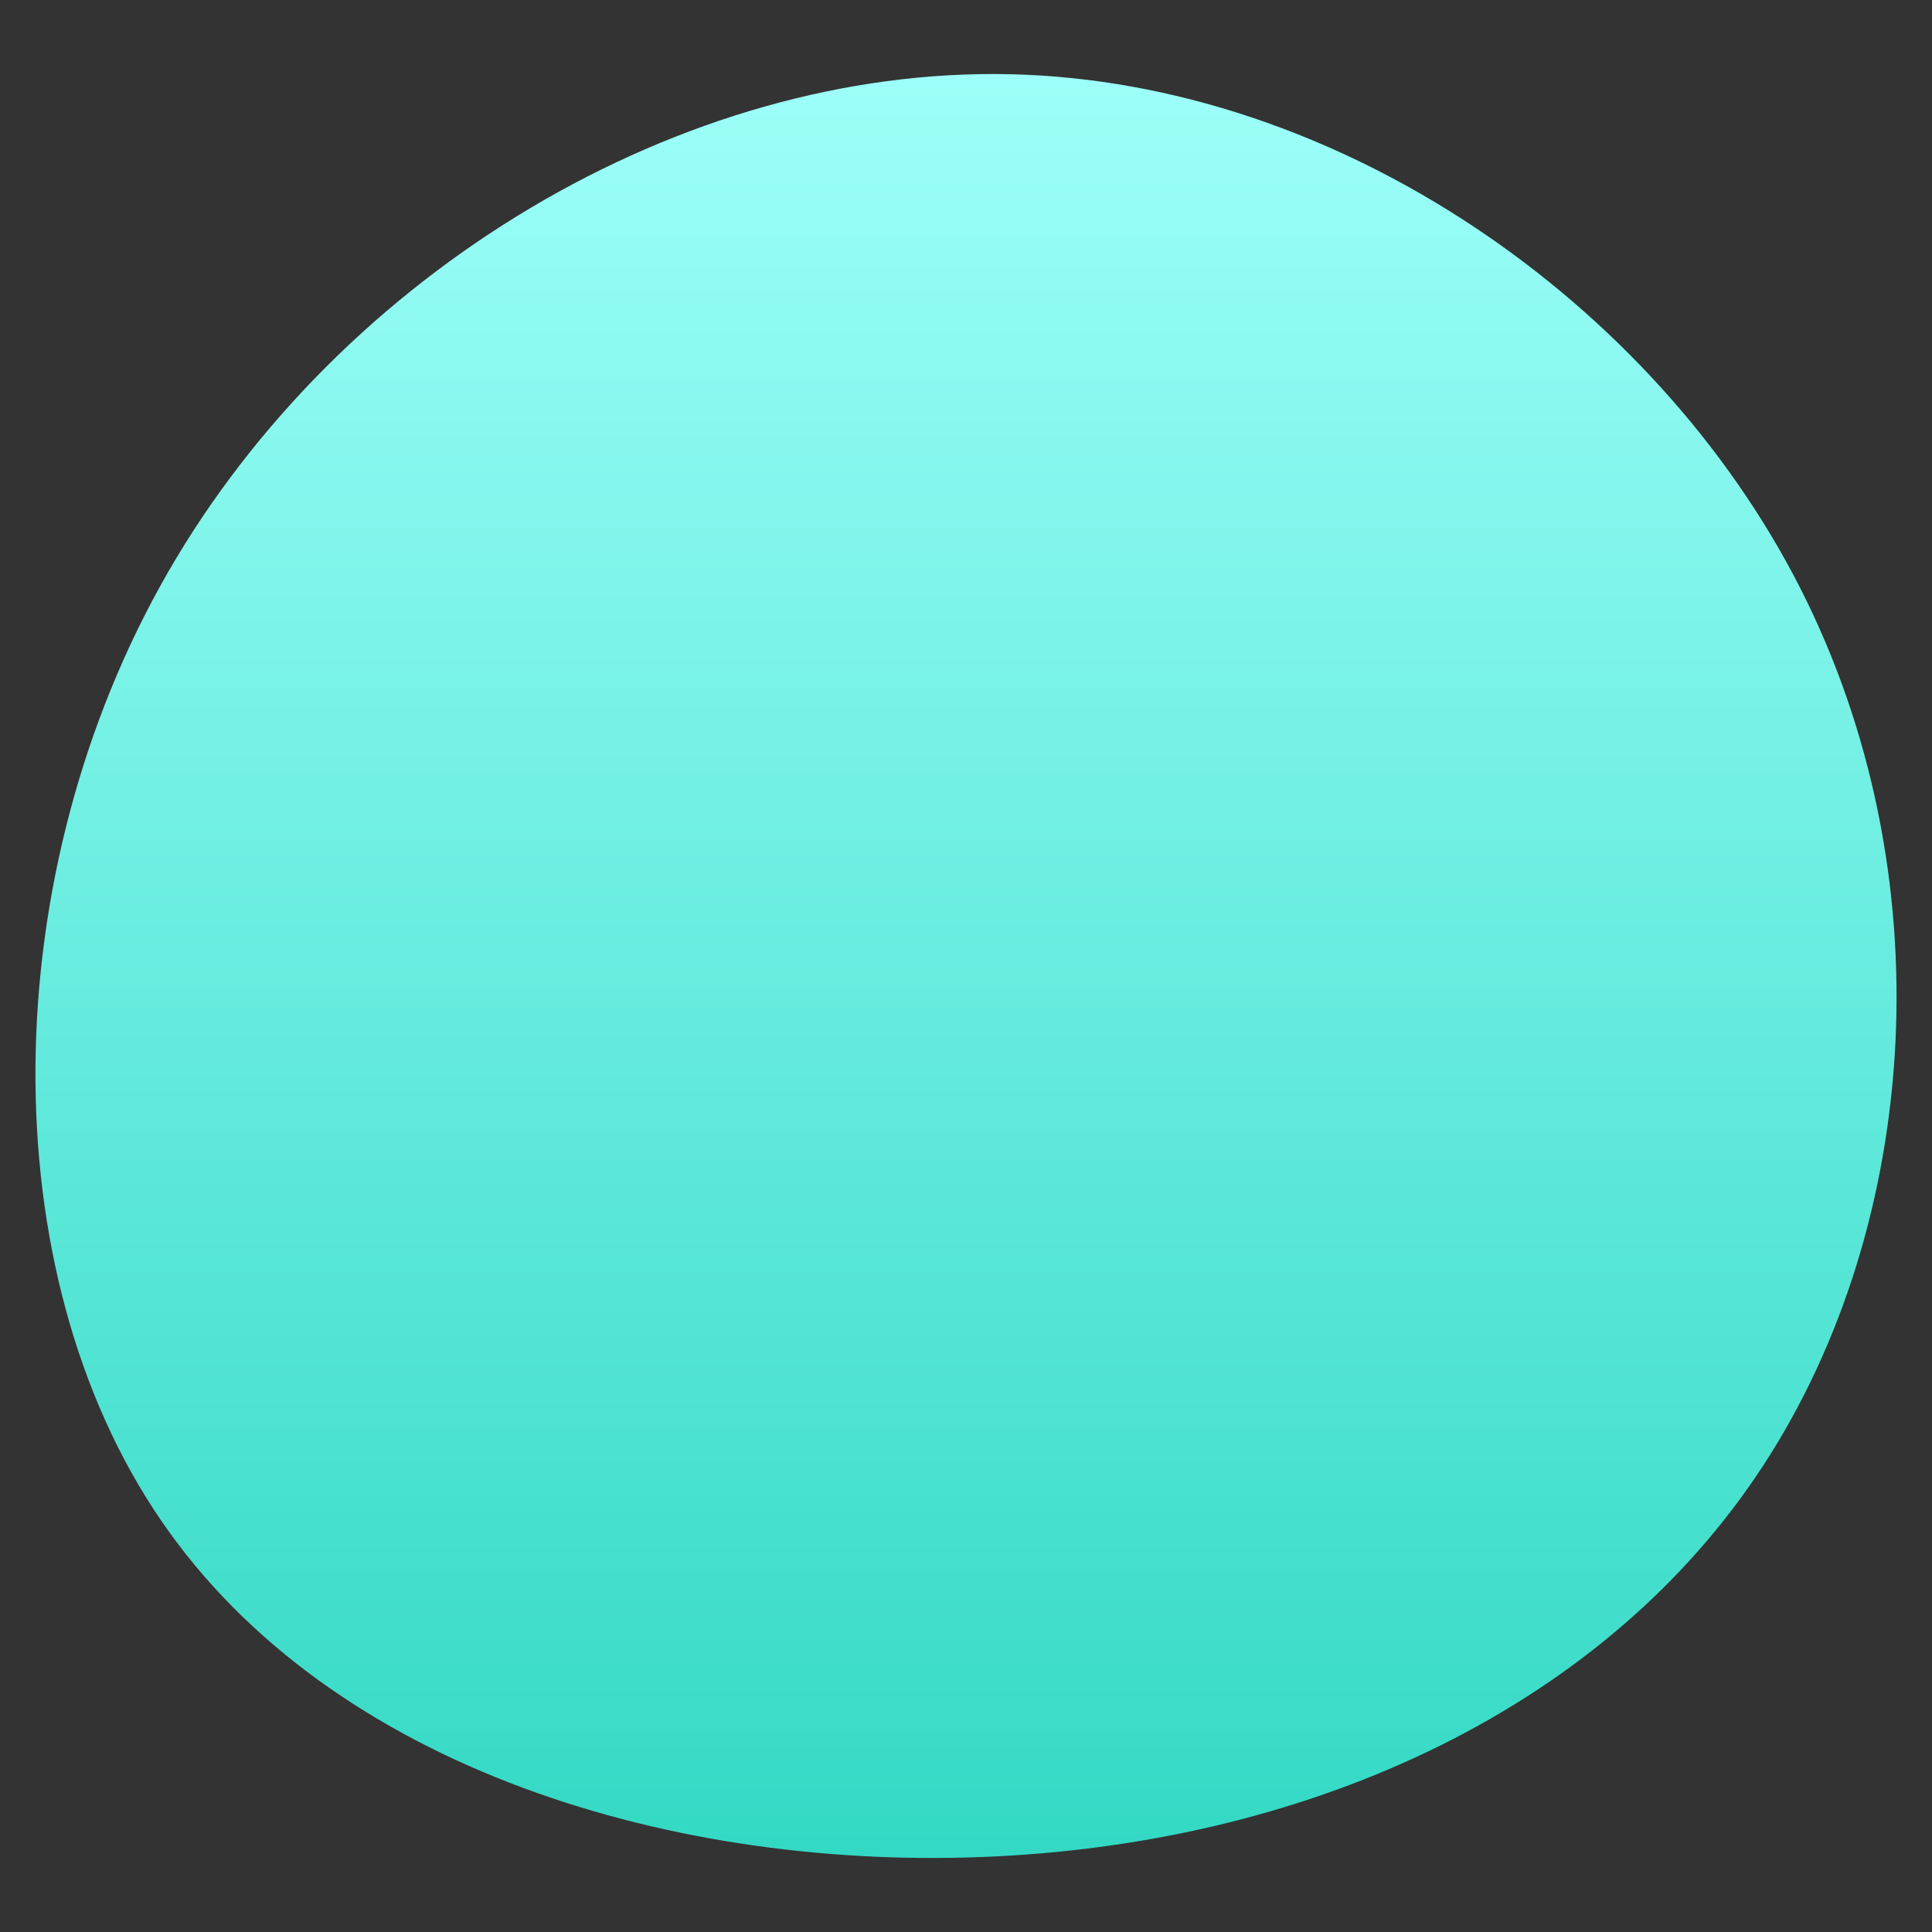 <svg id="visual" xmlns="http://www.w3.org/2000/svg" xmlns:xlink="http://www.w3.org/1999/xlink" x="0px" y="0px" width="900px" height="900px" viewBox="0 0 900 900" enable-background="new 0 0 900 900" xml:space="preserve">
<rect x="0" y="0" width="900" height="900" fill="#333333" stroke="none"/>
<g transform="translate(476.728 497.876)">
	<linearGradient id="SVGID_1_" gradientUnits="userSpaceOnUse" x1="-26.727" y1="367.641" x2="-26.727" y2="-463.392">
		<stop  offset="0" style="stop-color:#33D9C4"/>
		<stop  offset="1" style="stop-color:#9DFFF9"/>
	</linearGradient>
	<path fill="url(#SVGID_1_)" d="M361.699-224.3C429.5-91.3,418.3,71.8,344.8,184.6c-73.4,112.7-209.101,175-357.5,182.3 c-148.4,7.4-309.5-40.3-389-156.5c-79.5-116.199-77.5-301.1,3-441.3c80.6-140.3,239.6-235.9,392.6-232.4S293.9-357.2,361.699-224.3"/>
</g>
</svg>
